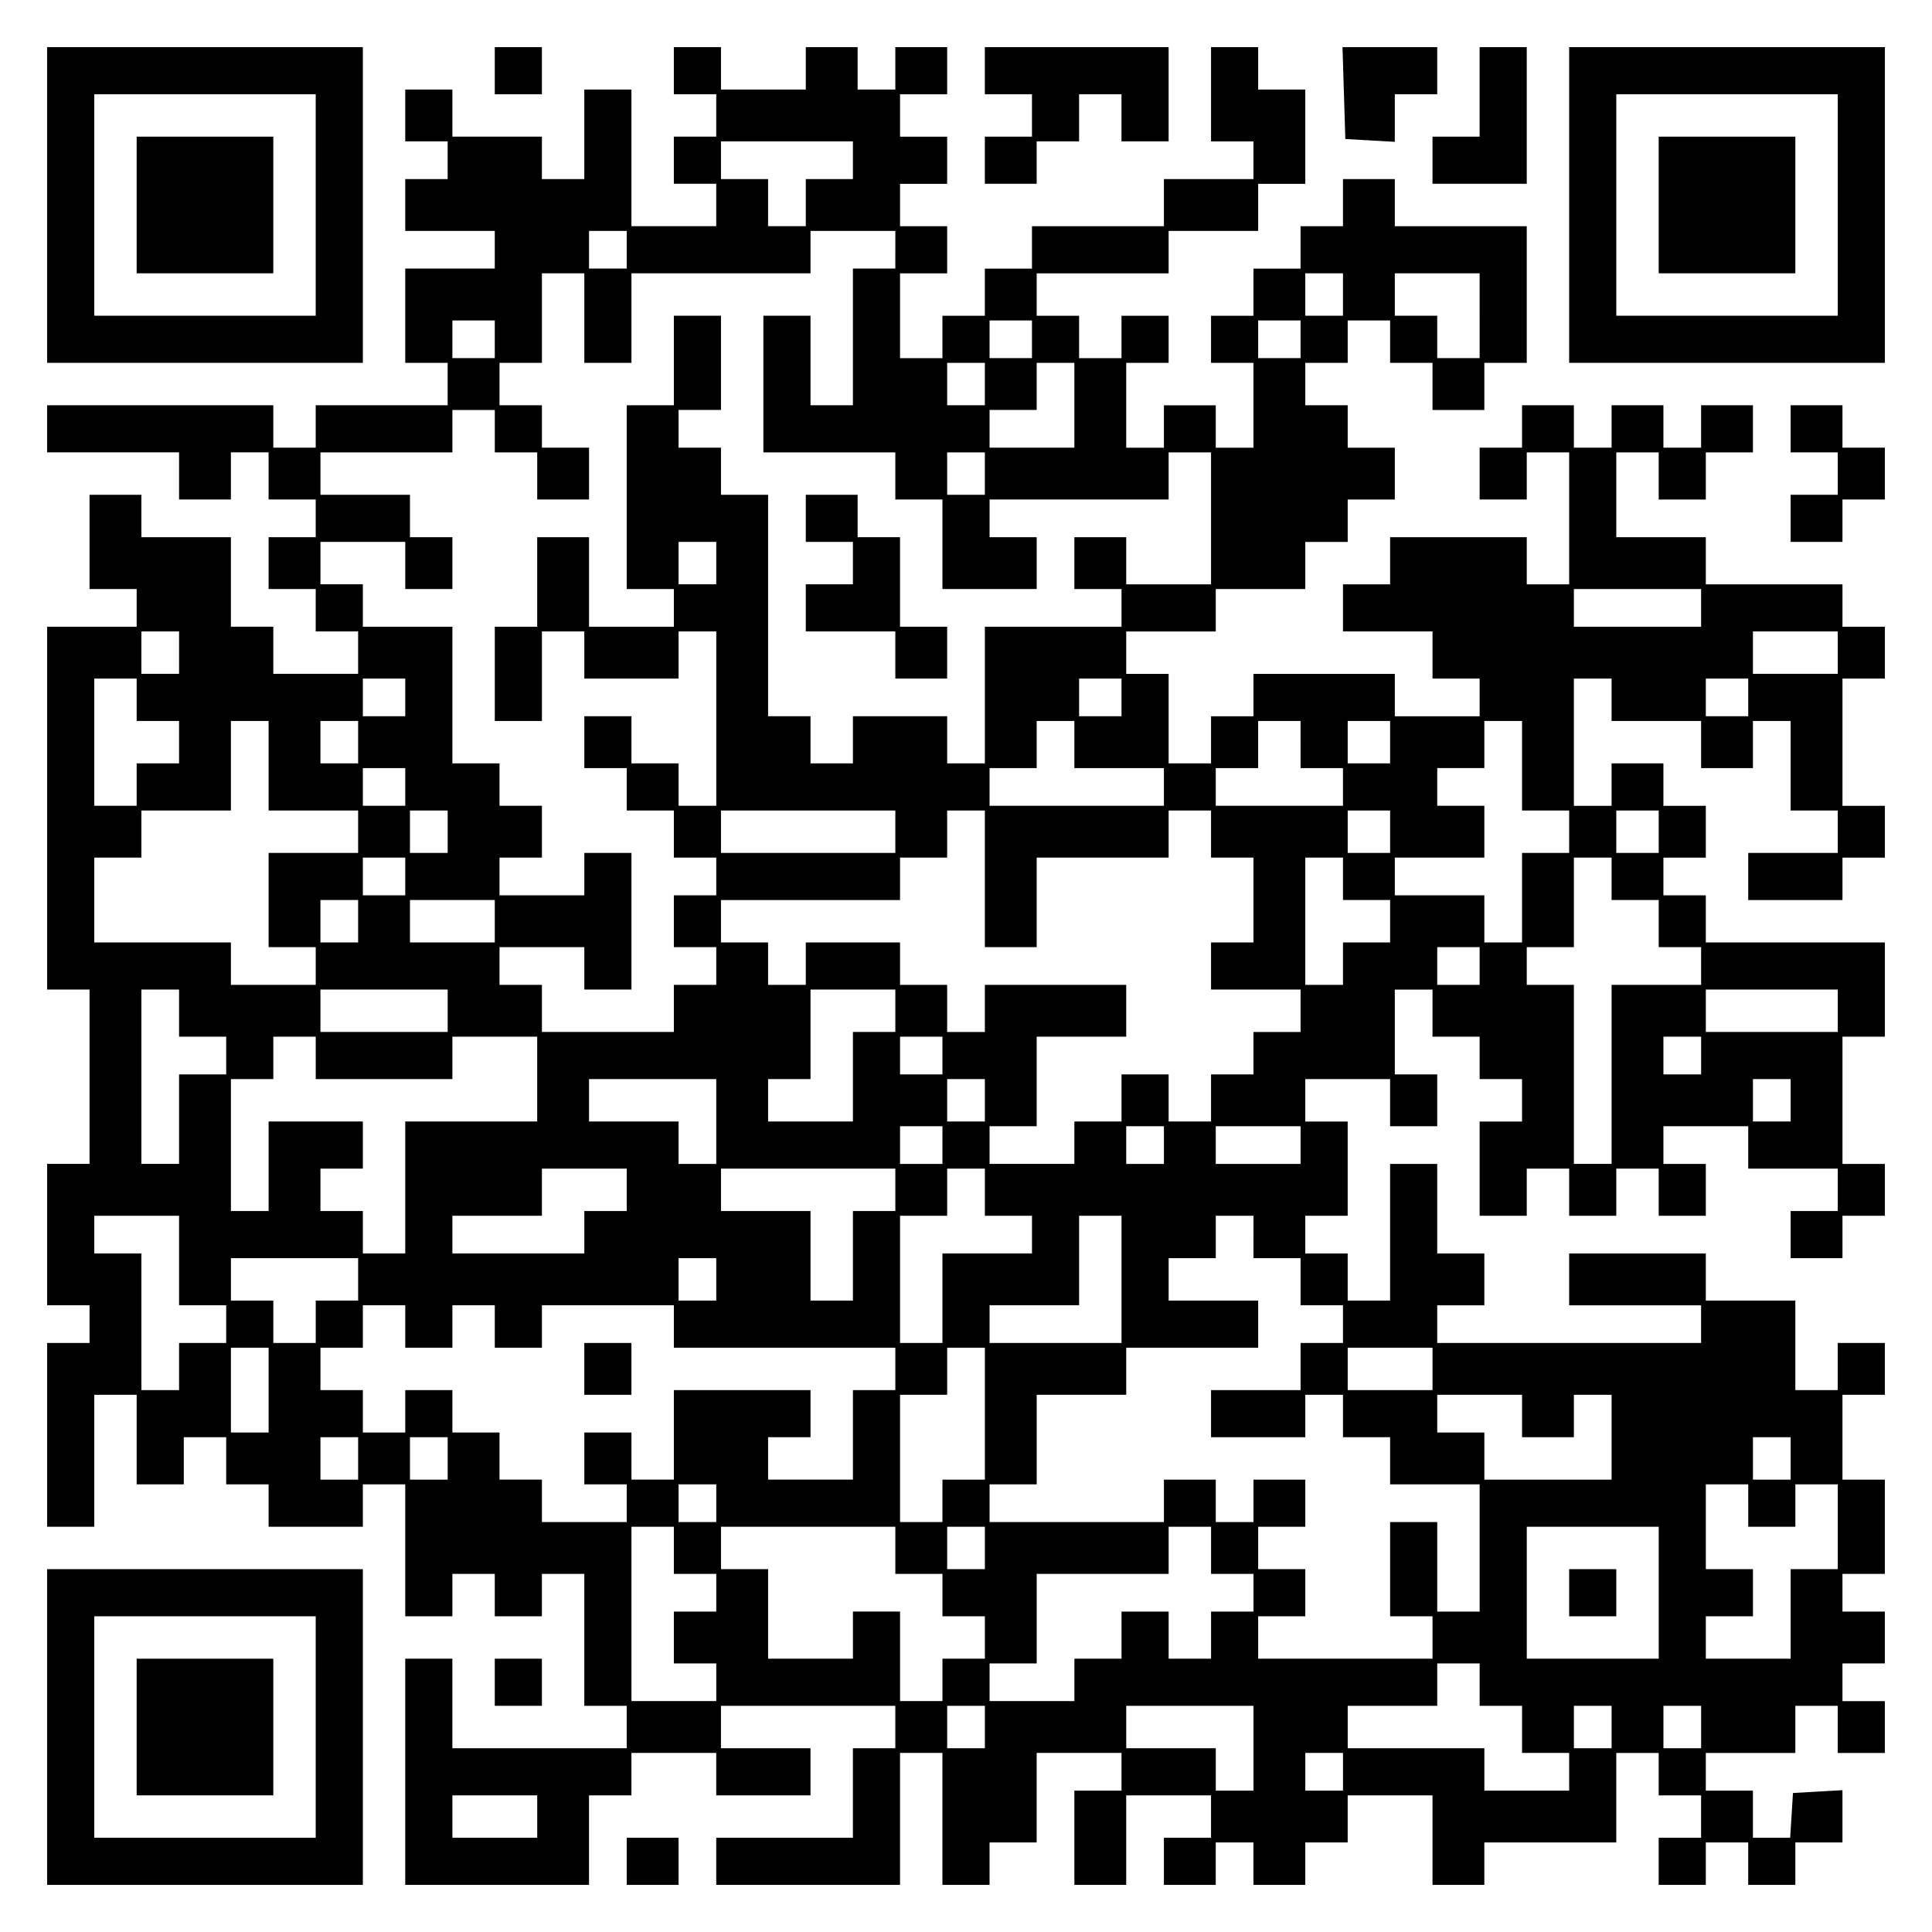 <?xml version="1.0" encoding="UTF-8" standalone="yes"?>
<svg version="1.0" xmlns="http://www.w3.org/2000/svg" width="100mm" height="100mm" viewBox="0 0 410 410" preserveAspectRatio="xMidYMid meet">
  <g transform="translate(0,410) scale(0.1,-0.1)" fill="#000000" stroke="none">
    <path d="M100 3665 l0 -335 335 0 335 0 0 335 0 335 -335 0 -335 0 0 -335z
m570 0 l0 -235 -235 0 -235 0 0 235 0 235 235 0 235 0 0 -235z"/>
    <path d="M290 3665 l0 -145 145 0 145 0 0 145 0 145 -145 0 -145 0 0 -145z"/>
    <path d="M1050 3950 l0 -50 50 0 50 0 0 50 0 50 -50 0 -50 0 0 -50z"/>
    <path d="M1430 3950 l0 -50 45 0 45 0 0 -45 0 -45 -45 0 -45 0 0 -50 0 -50 45
0 45 0 0 -45 0 -45 -90 0 -90 0 0 145 0 145 -50 0 -50 0 0 -95 0 -95 -45 0
-45 0 0 45 0 45 -95 0 -95 0 0 50 0 50 -50 0 -50 0 0 -55 0 -55 45 0 45 0 0
-40 0 -40 -45 0 -45 0 0 -55 0 -55 95 0 95 0 0 -40 0 -40 -95 0 -95 0 0 -100
0 -100 45 0 45 0 0 -45 0 -45 -140 0 -140 0 0 -45 0 -45 -45 0 -45 0 0 45 0
45 -240 0 -240 0 0 -50 0 -50 140 0 140 0 0 -50 0 -50 55 0 55 0 0 50 0 50 40
0 40 0 0 -50 0 -50 50 0 50 0 0 -40 0 -40 -50 0 -50 0 0 -55 0 -55 50 0 50 0
0 -45 0 -45 45 0 45 0 0 -45 0 -45 -90 0 -90 0 0 50 0 50 -45 0 -45 0 0 95 0
95 -95 0 -95 0 0 45 0 45 -55 0 -55 0 0 -100 0 -100 50 0 50 0 0 -40 0 -40
-95 0 -95 0 0 -385 0 -385 45 0 45 0 0 -185 0 -185 -45 0 -45 0 0 -150 0 -150
45 0 45 0 0 -40 0 -40 -45 0 -45 0 0 -195 0 -195 50 0 50 0 0 140 0 140 45 0
45 0 0 -95 0 -95 50 0 50 0 0 50 0 50 45 0 45 0 0 -50 0 -50 45 0 45 0 0 -45
0 -45 100 0 100 0 0 45 0 45 45 0 45 0 0 -140 0 -140 50 0 50 0 0 45 0 45 45
0 45 0 0 -45 0 -45 50 0 50 0 0 45 0 45 45 0 45 0 0 -140 0 -140 45 0 45 0 0
-45 0 -45 -185 0 -185 0 0 95 0 95 -50 0 -50 0 0 -240 0 -240 195 0 195 0 0
95 0 95 45 0 45 0 0 45 0 45 90 0 90 0 0 -45 0 -45 100 0 100 0 0 50 0 50 -95
0 -95 0 0 45 0 45 185 0 185 0 0 -45 0 -45 -45 0 -45 0 0 -95 0 -95 -145 0
-145 0 0 -50 0 -50 195 0 195 0 0 140 0 140 45 0 45 0 0 -140 0 -140 50 0 50
0 0 45 0 45 50 0 50 0 0 95 0 95 90 0 90 0 0 -40 0 -40 -50 0 -50 0 0 -100 0
-100 55 0 55 0 0 95 0 95 90 0 90 0 0 -45 0 -45 -50 0 -50 0 0 -50 0 -50 55 0
55 0 0 45 0 45 40 0 40 0 0 -45 0 -45 55 0 55 0 0 45 0 45 45 0 45 0 0 50 0
50 90 0 90 0 0 -95 0 -95 55 0 55 0 0 45 0 45 140 0 140 0 0 95 0 95 45 0 45
0 0 -45 0 -45 45 0 45 0 0 -45 0 -45 -45 0 -45 0 0 -50 0 -50 50 0 50 0 0 45
0 45 45 0 45 0 0 -45 0 -45 50 0 50 0 0 45 0 45 50 0 50 0 0 56 0 55 -52 -3
-53 -3 -3 -48 -3 -47 -40 0 -39 0 0 50 0 50 -50 0 -50 0 0 40 0 40 95 0 95 0
0 50 0 50 45 0 45 0 0 -50 0 -50 50 0 50 0 0 55 0 55 -45 0 -45 0 0 40 0 40
45 0 45 0 0 55 0 55 -45 0 -45 0 0 40 0 40 45 0 45 0 0 100 0 100 -45 0 -45 0
0 90 0 90 45 0 45 0 0 55 0 55 -50 0 -50 0 0 -50 0 -50 -45 0 -45 0 0 95 0 95
-95 0 -95 0 0 50 0 50 -145 0 -145 0 0 -55 0 -55 140 0 140 0 0 -40 0 -40
-280 0 -280 0 0 40 0 40 50 0 50 0 0 55 0 55 -50 0 -50 0 0 95 0 95 -50 0 -50
0 0 -145 0 -145 -45 0 -45 0 0 50 0 50 -45 0 -45 0 0 40 0 40 45 0 45 0 0 100
0 100 -45 0 -45 0 0 45 0 45 90 0 90 0 0 -50 0 -50 50 0 50 0 0 55 0 55 -45 0
-45 0 0 90 0 90 40 0 40 0 0 -50 0 -50 50 0 50 0 0 -45 0 -45 45 0 45 0 0 -45
0 -45 -45 0 -45 0 0 -100 0 -100 50 0 50 0 0 50 0 50 45 0 45 0 0 -50 0 -50
50 0 50 0 0 50 0 50 45 0 45 0 0 -50 0 -50 50 0 50 0 0 55 0 55 -45 0 -45 0 0
40 0 40 90 0 90 0 0 -45 0 -45 95 0 95 0 0 -45 0 -45 -50 0 -50 0 0 -50 0 -50
55 0 55 0 0 45 0 45 45 0 45 0 0 55 0 55 -45 0 -45 0 0 135 0 135 45 0 45 0 0
100 0 100 -190 0 -190 0 0 50 0 50 -45 0 -45 0 0 40 0 40 45 0 45 0 0 55 0 55
-45 0 -45 0 0 45 0 45 -55 0 -55 0 0 -45 0 -45 -40 0 -40 0 0 135 0 135 40 0
40 0 0 -45 0 -45 95 0 95 0 0 -50 0 -50 55 0 55 0 0 50 0 50 40 0 40 0 0 -95
0 -95 50 0 50 0 0 -45 0 -45 -95 0 -95 0 0 -50 0 -50 100 0 100 0 0 45 0 45
45 0 45 0 0 55 0 55 -45 0 -45 0 0 135 0 135 45 0 45 0 0 55 0 55 -45 0 -45 0
0 45 0 45 -145 0 -145 0 0 50 0 50 -95 0 -95 0 0 90 0 90 45 0 45 0 0 -50 0
-50 50 0 50 0 0 50 0 50 50 0 50 0 0 50 0 50 -55 0 -55 0 0 -45 0 -45 -40 0
-40 0 0 45 0 45 -55 0 -55 0 0 -45 0 -45 -40 0 -40 0 0 45 0 45 -55 0 -55 0 0
-45 0 -45 -45 0 -45 0 0 -55 0 -55 50 0 50 0 0 50 0 50 45 0 45 0 0 -140 0
-140 -45 0 -45 0 0 50 0 50 -145 0 -145 0 0 -50 0 -50 -50 0 -50 0 0 -50 0
-50 95 0 95 0 0 -50 0 -50 50 0 50 0 0 -40 0 -40 -90 0 -90 0 0 45 0 45 -150
0 -150 0 0 -45 0 -45 -45 0 -45 0 0 -50 0 -50 -45 0 -45 0 0 95 0 95 -45 0
-45 0 0 45 0 45 95 0 95 0 0 45 0 45 95 0 95 0 0 50 0 50 45 0 45 0 0 45 0 45
50 0 50 0 0 55 0 55 -50 0 -50 0 0 45 0 45 -45 0 -45 0 0 45 0 45 45 0 45 0 0
45 0 45 45 0 45 0 0 -45 0 -45 45 0 45 0 0 -50 0 -50 55 0 55 0 0 50 0 50 45
0 45 0 0 145 0 145 -140 0 -140 0 0 50 0 50 -55 0 -55 0 0 -50 0 -50 -45 0
-45 0 0 -45 0 -45 -50 0 -50 0 0 -50 0 -50 -45 0 -45 0 0 -50 0 -50 45 0 45 0
0 -90 0 -90 -40 0 -40 0 0 45 0 45 -55 0 -55 0 0 -45 0 -45 -40 0 -40 0 0 90
0 90 45 0 45 0 0 50 0 50 -50 0 -50 0 0 -45 0 -45 -45 0 -45 0 0 45 0 45 -45
0 -45 0 0 45 0 45 140 0 140 0 0 45 0 45 95 0 95 0 0 50 0 50 50 0 50 0 0 100
0 100 -50 0 -50 0 0 45 0 45 -50 0 -50 0 0 -100 0 -100 45 0 45 0 0 -40 0 -40
-95 0 -95 0 0 -50 0 -50 -140 0 -140 0 0 -45 0 -45 -50 0 -50 0 0 -50 0 -50
-45 0 -45 0 0 -45 0 -45 -45 0 -45 0 0 90 0 90 50 0 50 0 0 50 0 50 -50 0 -50
0 0 45 0 45 50 0 50 0 0 50 0 50 -50 0 -50 0 0 45 0 45 50 0 50 0 0 50 0 50
-55 0 -55 0 0 -45 0 -45 -40 0 -40 0 0 45 0 45 -55 0 -55 0 0 -45 0 -45 -90 0
-90 0 0 45 0 45 -50 0 -50 0 0 -50z m380 -190 l0 -40 -50 0 -50 0 0 -50 0 -50
-40 0 -40 0 0 50 0 50 -50 0 -50 0 0 40 0 40 140 0 140 0 0 -40z m-480 -190
l0 -40 -40 0 -40 0 0 40 0 40 40 0 40 0 0 -40z m570 0 l0 -40 -45 0 -45 0 0
-145 0 -145 -45 0 -45 0 0 95 0 95 -50 0 -50 0 0 -145 0 -145 140 0 140 0 0
-50 0 -50 50 0 50 0 0 -95 0 -95 100 0 100 0 0 55 0 55 -50 0 -50 0 0 40 0 40
190 0 190 0 0 50 0 50 45 0 45 0 0 -140 0 -140 -90 0 -90 0 0 50 0 50 -55 0
-55 0 0 -55 0 -55 50 0 50 0 0 -40 0 -40 -145 0 -145 0 0 -145 0 -145 -40 0
-40 0 0 50 0 50 -100 0 -100 0 0 -50 0 -50 -45 0 -45 0 0 50 0 50 -45 0 -45 0
0 235 0 235 -50 0 -50 0 0 50 0 50 -45 0 -45 0 0 40 0 40 45 0 45 0 0 100 0
100 -50 0 -50 0 0 -95 0 -95 -50 0 -50 0 0 -195 0 -195 50 0 50 0 0 -40 0 -40
-90 0 -90 0 0 95 0 95 -55 0 -55 0 0 -95 0 -95 -45 0 -45 0 0 -100 0 -100 50
0 50 0 0 95 0 95 45 0 45 0 0 -50 0 -50 100 0 100 0 0 50 0 50 40 0 40 0 0
-185 0 -185 -40 0 -40 0 0 45 0 45 -50 0 -50 0 0 50 0 50 -50 0 -50 0 0 -55 0
-55 45 0 45 0 0 -45 0 -45 50 0 50 0 0 -50 0 -50 45 0 45 0 0 -40 0 -40 -45 0
-45 0 0 -55 0 -55 45 0 45 0 0 -40 0 -40 -45 0 -45 0 0 -50 0 -50 -140 0 -140
0 0 50 0 50 -45 0 -45 0 0 40 0 40 90 0 90 0 0 -45 0 -45 50 0 50 0 0 145 0
145 -50 0 -50 0 0 -45 0 -45 -90 0 -90 0 0 40 0 40 45 0 45 0 0 55 0 55 -45 0
-45 0 0 45 0 45 -50 0 -50 0 0 145 0 145 -95 0 -95 0 0 45 0 45 -45 0 -45 0 0
45 0 45 90 0 90 0 0 -50 0 -50 50 0 50 0 0 55 0 55 -45 0 -45 0 0 45 0 45 -95
0 -95 0 0 45 0 45 140 0 140 0 0 45 0 45 45 0 45 0 0 -45 0 -45 45 0 45 0 0
-50 0 -50 55 0 55 0 0 55 0 55 -50 0 -50 0 0 45 0 45 -45 0 -45 0 0 45 0 45
45 0 45 0 0 95 0 95 45 0 45 0 0 -95 0 -95 50 0 50 0 0 95 0 95 190 0 190 0 0
45 0 45 90 0 90 0 0 -40z m950 -95 l0 -45 -40 0 -40 0 0 45 0 45 40 0 40 0 0
-45z m290 -45 l0 -90 -45 0 -45 0 0 45 0 45 -45 0 -45 0 0 45 0 45 90 0 90 0
0 -90z m-2090 -50 l0 -40 -45 0 -45 0 0 40 0 40 45 0 45 0 0 -40z m1140 0 l0
-40 -45 0 -45 0 0 40 0 40 45 0 45 0 0 -40z m570 0 l0 -40 -45 0 -45 0 0 40 0
40 45 0 45 0 0 -40z m-670 -95 l0 -45 -40 0 -40 0 0 45 0 45 40 0 40 0 0 -45z
m190 -45 l0 -90 -90 0 -90 0 0 40 0 40 50 0 50 0 0 50 0 50 40 0 40 0 0 -90z
m-190 -145 l0 -45 -40 0 -40 0 0 45 0 45 40 0 40 0 0 -45z m-570 -190 l0 -45
-40 0 -40 0 0 45 0 45 40 0 40 0 0 -45z m2090 -95 l0 -40 -135 0 -135 0 0 40
0 40 135 0 135 0 0 -40z m-3230 -95 l0 -45 -40 0 -40 0 0 45 0 45 40 0 40 0 0
-45z m3520 0 l0 -45 -90 0 -90 0 0 45 0 45 90 0 90 0 0 -45z m-3610 -100 l0
-45 45 0 45 0 0 -45 0 -45 -45 0 -45 0 0 -45 0 -45 -45 0 -45 0 0 135 0 135
45 0 45 0 0 -45z m570 5 l0 -40 -45 0 -45 0 0 40 0 40 45 0 45 0 0 -40z m1520
0 l0 -40 -45 0 -45 0 0 40 0 40 45 0 45 0 0 -40z m1330 0 l0 -40 -45 0 -45 0
0 40 0 40 45 0 45 0 0 -40z m-3140 -145 l0 -95 95 0 95 0 0 -45 0 -45 -95 0
-95 0 0 -100 0 -100 50 0 50 0 0 -40 0 -40 -90 0 -90 0 0 45 0 45 -145 0 -145
0 0 90 0 90 50 0 50 0 0 50 0 50 95 0 95 0 0 95 0 95 40 0 40 0 0 -95z m190
50 l0 -45 -40 0 -40 0 0 45 0 45 40 0 40 0 0 -45z m1520 -5 l0 -50 95 0 95 0
0 -40 0 -40 -185 0 -185 0 0 40 0 40 50 0 50 0 0 50 0 50 40 0 40 0 0 -50z
m480 0 l0 -50 45 0 45 0 0 -40 0 -40 -135 0 -135 0 0 40 0 40 45 0 45 0 0 50
0 50 45 0 45 0 0 -50z m190 5 l0 -45 -45 0 -45 0 0 45 0 45 45 0 45 0 0 -45z
m280 -50 l0 -95 50 0 50 0 0 -45 0 -45 -50 0 -50 0 0 -95 0 -95 -40 0 -40 0 0
50 0 50 -95 0 -95 0 0 40 0 40 95 0 95 0 0 55 0 55 -50 0 -50 0 0 40 0 40 50
0 50 0 0 50 0 50 40 0 40 0 0 -95z m-2370 -45 l0 -40 -45 0 -45 0 0 40 0 40
45 0 45 0 0 -40z m90 -95 l0 -45 -40 0 -40 0 0 45 0 45 40 0 40 0 0 -45z m950
0 l0 -45 -185 0 -185 0 0 45 0 45 185 0 185 0 0 -45z m190 -100 l0 -145 55 0
55 0 0 95 0 95 140 0 140 0 0 50 0 50 45 0 45 0 0 -50 0 -50 45 0 45 0 0 -90
0 -90 -45 0 -45 0 0 -50 0 -50 95 0 95 0 0 -45 0 -45 -50 0 -50 0 0 -45 0 -45
-45 0 -45 0 0 -50 0 -50 -45 0 -45 0 0 50 0 50 -50 0 -50 0 0 -50 0 -50 -50 0
-50 0 0 -45 0 -45 -90 0 -90 0 0 40 0 40 50 0 50 0 0 95 0 95 95 0 95 0 0 55
0 55 -150 0 -150 0 0 -50 0 -50 -40 0 -40 0 0 50 0 50 -50 0 -50 0 0 45 0 45
-100 0 -100 0 0 -45 0 -45 -40 0 -40 0 0 45 0 45 -50 0 -50 0 0 45 0 45 190 0
190 0 0 45 0 45 50 0 50 0 0 50 0 50 40 0 40 0 0 -145z m860 100 l0 -45 -45 0
-45 0 0 45 0 45 45 0 45 0 0 -45z m570 0 l0 -45 -45 0 -45 0 0 45 0 45 45 0
45 0 0 -45z m-2660 -95 l0 -40 -45 0 -45 0 0 40 0 40 45 0 45 0 0 -40z m1990
-5 l0 -45 50 0 50 0 0 -45 0 -45 -50 0 -50 0 0 -45 0 -45 -40 0 -40 0 0 135 0
135 40 0 40 0 0 -45z m570 0 l0 -45 50 0 50 0 0 -50 0 -50 45 0 45 0 0 -40 0
-40 -95 0 -95 0 0 -190 0 -190 -40 0 -40 0 0 190 0 190 -50 0 -50 0 0 40 0 40
50 0 50 0 0 95 0 95 40 0 40 0 0 -45z m-2660 -90 l0 -45 -40 0 -40 0 0 45 0
45 40 0 40 0 0 -45z m290 0 l0 -45 -90 0 -90 0 0 45 0 45 90 0 90 0 0 -45z
m2090 -95 l0 -40 -45 0 -45 0 0 40 0 40 45 0 45 0 0 -40z m-2760 -100 l0 -50
50 0 50 0 0 -40 0 -40 -50 0 -50 0 0 -95 0 -95 -40 0 -40 0 0 185 0 185 40 0
40 0 0 -50z m570 5 l0 -45 -135 0 -135 0 0 45 0 45 135 0 135 0 0 -45z m950 0
l0 -45 -45 0 -45 0 0 -95 0 -95 -90 0 -90 0 0 45 0 45 45 0 45 0 0 95 0 95 90
0 90 0 0 -45z m2000 0 l0 -45 -140 0 -140 0 0 45 0 45 140 0 140 0 0 -45z
m-3230 -100 l0 -45 145 0 145 0 0 45 0 45 90 0 90 0 0 -90 0 -90 -140 0 -140
0 0 -140 0 -140 -45 0 -45 0 0 45 0 45 -45 0 -45 0 0 45 0 45 45 0 45 0 0 50
0 50 -100 0 -100 0 0 -95 0 -95 -40 0 -40 0 0 140 0 140 45 0 45 0 0 45 0 45
45 0 45 0 0 -45z m1330 5 l0 -40 -45 0 -45 0 0 40 0 40 45 0 45 0 0 -40z
m1610 0 l0 -40 -40 0 -40 0 0 40 0 40 40 0 40 0 0 -40z m-2090 -140 l0 -90
-40 0 -40 0 0 45 0 45 -95 0 -95 0 0 45 0 45 135 0 135 0 0 -90z m570 45 l0
-45 -40 0 -40 0 0 45 0 45 40 0 40 0 0 -45z m1710 0 l0 -45 -40 0 -40 0 0 45
0 45 40 0 40 0 0 -45z m-1800 -95 l0 -40 -45 0 -45 0 0 40 0 40 45 0 45 0 0
-40z m470 0 l0 -40 -40 0 -40 0 0 40 0 40 40 0 40 0 0 -40z m290 0 l0 -40 -90
0 -90 0 0 40 0 40 90 0 90 0 0 -40z m-1430 -95 l0 -45 -45 0 -45 0 0 -45 0
-45 -140 0 -140 0 0 40 0 40 95 0 95 0 0 50 0 50 90 0 90 0 0 -45z m570 0 l0
-45 -45 0 -45 0 0 -95 0 -95 -45 0 -45 0 0 95 0 95 -95 0 -95 0 0 45 0 45 185
0 185 0 0 -45z m190 -5 l0 -50 50 0 50 0 0 -40 0 -40 -95 0 -95 0 0 -95 0 -95
-45 0 -45 0 0 135 0 135 50 0 50 0 0 50 0 50 40 0 40 0 0 -50z m-1710 -145 l0
-95 50 0 50 0 0 -40 0 -40 -50 0 -50 0 0 -50 0 -50 -40 0 -40 0 0 145 0 145
-50 0 -50 0 0 40 0 40 90 0 90 0 0 -95z m2000 -40 l0 -135 -140 0 -140 0 0 40
0 40 95 0 95 0 0 95 0 95 45 0 45 0 0 -135z m280 90 l0 -45 50 0 50 0 0 -50 0
-50 45 0 45 0 0 -40 0 -40 -45 0 -45 0 0 -50 0 -50 -95 0 -95 0 0 -50 0 -50
100 0 100 0 0 45 0 45 40 0 40 0 0 -45 0 -45 50 0 50 0 0 -50 0 -50 95 0 95 0
0 -135 0 -135 -45 0 -45 0 0 95 0 95 -50 0 -50 0 0 -100 0 -100 45 0 45 0 0
-45 0 -45 -185 0 -185 0 0 45 0 45 50 0 50 0 0 50 0 50 -50 0 -50 0 0 45 0 45
50 0 50 0 0 50 0 50 -55 0 -55 0 0 -45 0 -45 -40 0 -40 0 0 45 0 45 -55 0 -55
0 0 -45 0 -45 -185 0 -185 0 0 40 0 40 50 0 50 0 0 95 0 95 95 0 95 0 0 50 0
50 140 0 140 0 0 50 0 50 -95 0 -95 0 0 45 0 45 50 0 50 0 0 45 0 45 40 0 40
0 0 -45z m-1900 -90 l0 -45 -45 0 -45 0 0 -45 0 -45 -45 0 -45 0 0 45 0 45
-45 0 -45 0 0 45 0 45 135 0 135 0 0 -45z m760 0 l0 -45 -40 0 -40 0 0 45 0
45 40 0 40 0 0 -45z m-660 -100 l0 -45 50 0 50 0 0 45 0 45 45 0 45 0 0 -45 0
-45 50 0 50 0 0 45 0 45 140 0 140 0 0 -45 0 -45 235 0 235 0 0 -45 0 -45 -45
0 -45 0 0 -95 0 -95 -90 0 -90 0 0 45 0 45 45 0 45 0 0 50 0 50 -145 0 -145 0
0 -95 0 -95 -45 0 -45 0 0 50 0 50 -50 0 -50 0 0 -55 0 -55 45 0 45 0 0 -40 0
-40 -90 0 -90 0 0 45 0 45 -45 0 -45 0 0 50 0 50 -50 0 -50 0 0 45 0 45 -50 0
-50 0 0 -45 0 -45 -45 0 -45 0 0 45 0 45 -45 0 -45 0 0 45 0 45 45 0 45 0 0
45 0 45 45 0 45 0 0 -45z m-290 -135 l0 -90 -40 0 -40 0 0 90 0 90 40 0 40 0
0 -90z m1520 -50 l0 -140 -45 0 -45 0 0 -45 0 -45 -45 0 -45 0 0 135 0 135 50
0 50 0 0 50 0 50 40 0 40 0 0 -140z m950 95 l0 -45 -90 0 -90 0 0 45 0 45 90
0 90 0 0 -45z m190 -100 l0 -45 55 0 55 0 0 45 0 45 40 0 40 0 0 -90 0 -90
-135 0 -135 0 0 50 0 50 -50 0 -50 0 0 40 0 40 90 0 90 0 0 -45z m-2470 -90
l0 -45 -40 0 -40 0 0 45 0 45 40 0 40 0 0 -45z m190 0 l0 -45 -40 0 -40 0 0
45 0 45 40 0 40 0 0 -45z m2850 0 l0 -45 -40 0 -40 0 0 45 0 45 40 0 40 0 0
-45z m-2280 -95 l0 -40 -40 0 -40 0 0 40 0 40 40 0 40 0 0 -40z m2190 -5 l0
-45 50 0 50 0 0 45 0 45 45 0 45 0 0 -90 0 -90 -50 0 -50 0 0 -95 0 -95 -90 0
-90 0 0 45 0 45 50 0 50 0 0 50 0 50 -50 0 -50 0 0 90 0 90 45 0 45 0 0 -45z
m-2280 -95 l0 -50 45 0 45 0 0 -40 0 -40 -45 0 -45 0 0 -55 0 -55 45 0 45 0 0
-40 0 -40 -90 0 -90 0 0 185 0 185 45 0 45 0 0 -50z m470 0 l0 -50 50 0 50 0
0 -45 0 -45 45 0 45 0 0 -45 0 -45 -45 0 -45 0 0 -45 0 -45 -45 0 -45 0 0 95
0 95 -50 0 -50 0 0 -50 0 -50 -90 0 -90 0 0 95 0 95 -50 0 -50 0 0 45 0 45
185 0 185 0 0 -50z m190 5 l0 -45 -40 0 -40 0 0 45 0 45 40 0 40 0 0 -45z
m480 -5 l0 -50 45 0 45 0 0 -40 0 -40 -45 0 -45 0 0 -50 0 -50 -45 0 -45 0 0
50 0 50 -50 0 -50 0 0 -50 0 -50 -50 0 -50 0 0 -45 0 -45 -90 0 -90 0 0 40 0
40 50 0 50 0 0 95 0 95 140 0 140 0 0 50 0 50 45 0 45 0 0 -50z m950 -90 l0
-140 -140 0 -140 0 0 140 0 140 140 0 140 0 0 -140z m-380 -195 l0 -45 45 0
45 0 0 -50 0 -50 50 0 50 0 0 -40 0 -40 -90 0 -90 0 0 45 0 45 -145 0 -145 0
0 45 0 45 95 0 95 0 0 45 0 45 45 0 45 0 0 -45z m-1050 -90 l0 -45 -40 0 -40
0 0 45 0 45 40 0 40 0 0 -45z m570 -45 l0 -90 -40 0 -40 0 0 45 0 45 -95 0
-95 0 0 45 0 45 135 0 135 0 0 -90z m760 45 l0 -45 -40 0 -40 0 0 45 0 45 40
0 40 0 0 -45z m190 0 l0 -45 -40 0 -40 0 0 45 0 45 40 0 40 0 0 -45z m-760
-95 l0 -40 -40 0 -40 0 0 40 0 40 40 0 40 0 0 -40z m-1710 -95 l0 -45 -90 0
-90 0 0 45 0 45 90 0 90 0 0 -45z"/>
    <path d="M1710 3000 l0 -50 50 0 50 0 0 -45 0 -45 -50 0 -50 0 0 -50 0 -50 95
0 95 0 0 -50 0 -50 55 0 55 0 0 55 0 55 -50 0 -50 0 0 95 0 95 -45 0 -45 0 0
45 0 45 -55 0 -55 0 0 -50z"/>
    <path d="M1240 1195 l0 -55 50 0 50 0 0 55 0 55 -50 0 -50 0 0 -55z"/>
    <path d="M3330 720 l0 -50 50 0 50 0 0 50 0 50 -50 0 -50 0 0 -50z"/>
    <path d="M2090 3950 l0 -50 50 0 50 0 0 -45 0 -45 -50 0 -50 0 0 -50 0 -50 55
0 55 0 0 45 0 45 45 0 45 0 0 50 0 50 45 0 45 0 0 -50 0 -50 50 0 50 0 0 100
0 100 -195 0 -195 0 0 -50z"/>
    <path d="M2852 3903 l3 -98 53 -3 52 -3 0 50 0 51 45 0 45 0 0 50 0 50 -100 0
-101 0 3 -97z"/>
    <path d="M3140 3905 l0 -95 -50 0 -50 0 0 -50 0 -50 100 0 100 0 0 145 0 145
-50 0 -50 0 0 -95z"/>
    <path d="M3330 3665 l0 -335 335 0 335 0 0 335 0 335 -335 0 -335 0 0 -335z
m570 0 l0 -235 -235 0 -235 0 0 235 0 235 235 0 235 0 0 -235z"/>
    <path d="M3520 3665 l0 -145 145 0 145 0 0 145 0 145 -145 0 -145 0 0 -145z"/>
    <path d="M3800 3190 l0 -50 50 0 50 0 0 -45 0 -45 -50 0 -50 0 0 -50 0 -50 55
0 55 0 0 45 0 45 45 0 45 0 0 55 0 55 -45 0 -45 0 0 45 0 45 -55 0 -55 0 0
-50z"/>
    <path d="M100 435 l0 -335 335 0 335 0 0 335 0 335 -335 0 -335 0 0 -335z
m570 0 l0 -235 -235 0 -235 0 0 235 0 235 235 0 235 0 0 -235z"/>
    <path d="M290 435 l0 -145 145 0 145 0 0 145 0 145 -145 0 -145 0 0 -145z"/>
    <path d="M1050 530 l0 -50 50 0 50 0 0 50 0 50 -50 0 -50 0 0 -50z"/>
    <path d="M1330 150 l0 -50 55 0 55 0 0 50 0 50 -55 0 -55 0 0 -50z"/>
  </g>
</svg>